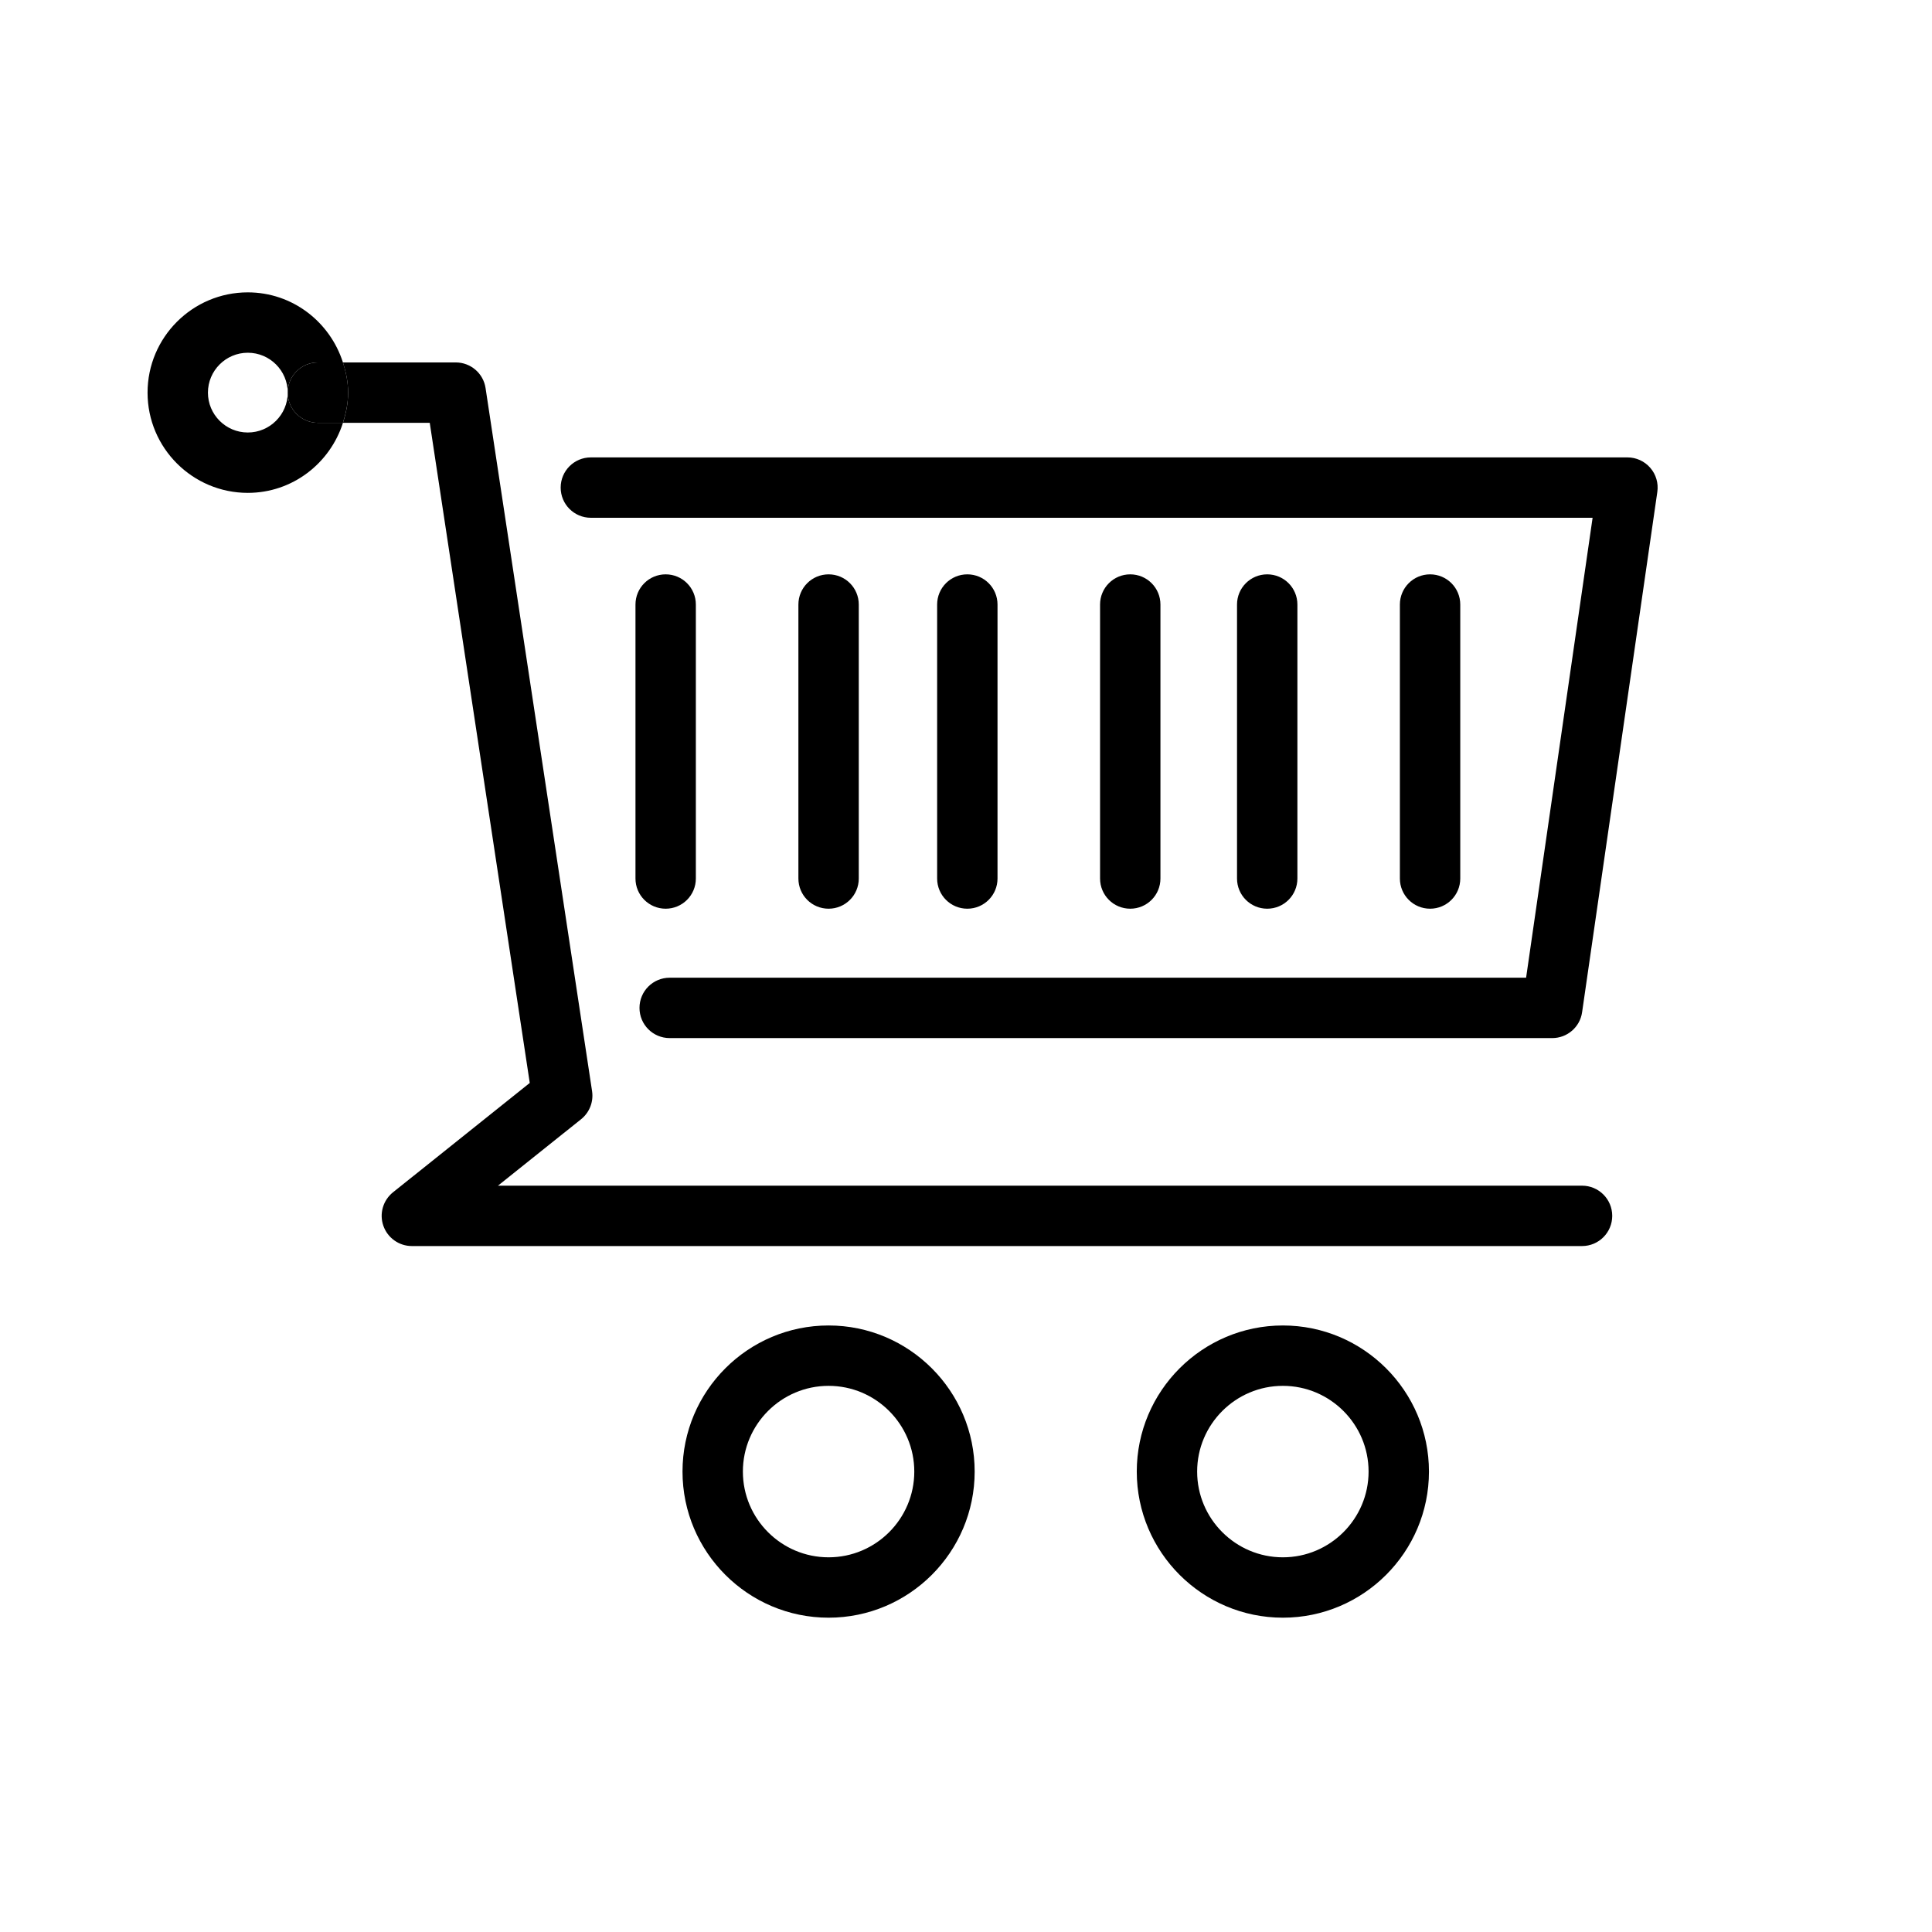 <?xml version="1.0" encoding="utf-8"?>
<!-- Generator: Adobe Illustrator 17.0.0, SVG Export Plug-In . SVG Version: 6.00 Build 0)  -->
<!DOCTYPE svg PUBLIC "-//W3C//DTD SVG 1.1//EN" "http://www.w3.org/Graphics/SVG/1.1/DTD/svg11.dtd">
<svg version="1.1" id="Capa_1" xmlns="http://www.w3.org/2000/svg" xmlns:xlink="http://www.w3.org/1999/xlink" x="0px" y="0px"
	 width="64px" height="64px" viewBox="0 0 64 64" enable-background="new 0 0 64 64" xml:space="preserve">
<path d="M53.407,40.277c0-0.553-0.447-1-1-1H16.496l2.753-2.201c0.279-0.224,0.418-0.578,0.364-0.931l-3.528-23.289
	c-0.073-0.489-0.494-0.85-0.988-0.85H11.36c0.101,0.318,0.171,0.65,0.171,1.001c0,0.35-0.069,0.682-0.171,0.999h2.876l3.313,21.868
	l-4.53,3.622c-0.332,0.266-0.46,0.711-0.319,1.112c0.141,0.4,0.519,0.669,0.943,0.669h38.764
	C52.96,41.277,53.407,40.83,53.407,40.277z"/>
<path d="M54.668,15.498c-0.19-0.22-0.466-0.346-0.756-0.346H19.573c-0.553,0-1,0.447-1,1c0,0.553,0.447,1,1,1h33.184l-2.203,15.236
	h-28.37c-0.553,0-1,0.447-1,1c0,0.553,0.447,1,1,1H51.42c0.497,0,0.919-0.365,0.989-0.856l2.492-17.236
	C54.943,16.008,54.858,15.717,54.668,15.498z"/>
<path d="M28.448,29.102v-9.076c0-0.553-0.447-1-1-1c-0.553,0-1,0.447-1,1v9.076c0,0.553,0.447,1,1,1
	C28.001,30.102,28.448,29.654,28.448,29.102z"/>
<path d="M22.051,30.102c0.553,0,1-0.447,1-1v-9.076c0-0.553-0.447-1-1-1c-0.553,0-1,0.447-1,1v9.076
	C21.051,29.654,21.498,30.102,22.051,30.102z"/>
<path d="M48.373,29.102v-9.076c0-0.553-0.447-1-1-1c-0.553,0-1,0.447-1,1v9.076c0,0.553,0.447,1,1,1
	C47.926,30.102,48.373,29.654,48.373,29.102z"/>
<path d="M42.978,29.102v-9.076c0-0.553-0.447-1-1-1c-0.553,0-1,0.447-1,1v9.076c0,0.553,0.447,1,1,1
	C42.531,30.102,42.978,29.654,42.978,29.102z"/>
<path d="M38.441,29.102v-9.076c0-0.553-0.447-1-1-1s-1,0.447-1,1v9.076c0,0.553,0.447,1,1,1S38.441,29.654,38.441,29.102z"/>
<path d="M33.044,29.102v-9.076c0-0.553-0.447-1-1-1c-0.553,0-1,0.447-1,1v9.076c0,0.553,0.447,1,1,1
	C32.597,30.102,33.044,29.654,33.044,29.102z"/>
<path d="M27.448,43.908c-2.668,0-4.839,2.171-4.839,4.84c0,2.669,2.171,4.84,4.839,4.84c2.668,0,4.839-2.171,4.839-4.84
	C32.287,46.079,30.116,43.908,27.448,43.908z M27.448,51.588c-1.565,0-2.839-1.274-2.839-2.84c0-1.565,1.273-2.84,2.839-2.84
	c1.565,0,2.839,1.274,2.839,2.84C30.287,50.313,29.014,51.588,27.448,51.588z"/>
<path d="M47.336,48.748c0-2.669-2.171-4.84-4.839-4.84c-2.669,0-4.84,2.171-4.84,4.84c0,2.669,2.171,4.84,4.84,4.84
	C45.165,53.588,47.336,51.417,47.336,48.748z M42.497,51.588c-1.565,0-2.84-1.274-2.84-2.84c0-1.565,1.274-2.84,2.84-2.84
	c1.565,0,2.839,1.274,2.839,2.84C45.336,50.313,44.062,51.588,42.497,51.588z"/>
<path d="M9.531,13.006c0-0.553,0.447-1,1-1h0.829c-0.428-1.341-1.67-2.321-3.151-2.321c-1.831,0-3.321,1.49-3.321,3.322
	c0,1.831,1.49,3.32,3.321,3.32c1.481,0,2.724-0.98,3.152-2.321h-0.829C9.978,14.006,9.531,13.559,9.531,13.006z M8.209,14.327
	c-0.729,0-1.321-0.593-1.321-1.32c0-0.729,0.593-1.322,1.321-1.322c0.729,0,1.322,0.593,1.322,1.322
	C9.531,13.734,8.938,14.327,8.209,14.327z"/>
<path d="M11.36,12.006h-0.829c-0.553,0-1,0.447-1,1c0,0.553,0.447,1,1,1h0.829c0.101-0.317,0.171-0.649,0.171-0.999
	C11.531,12.656,11.462,12.324,11.36,12.006z"/>
</svg>

